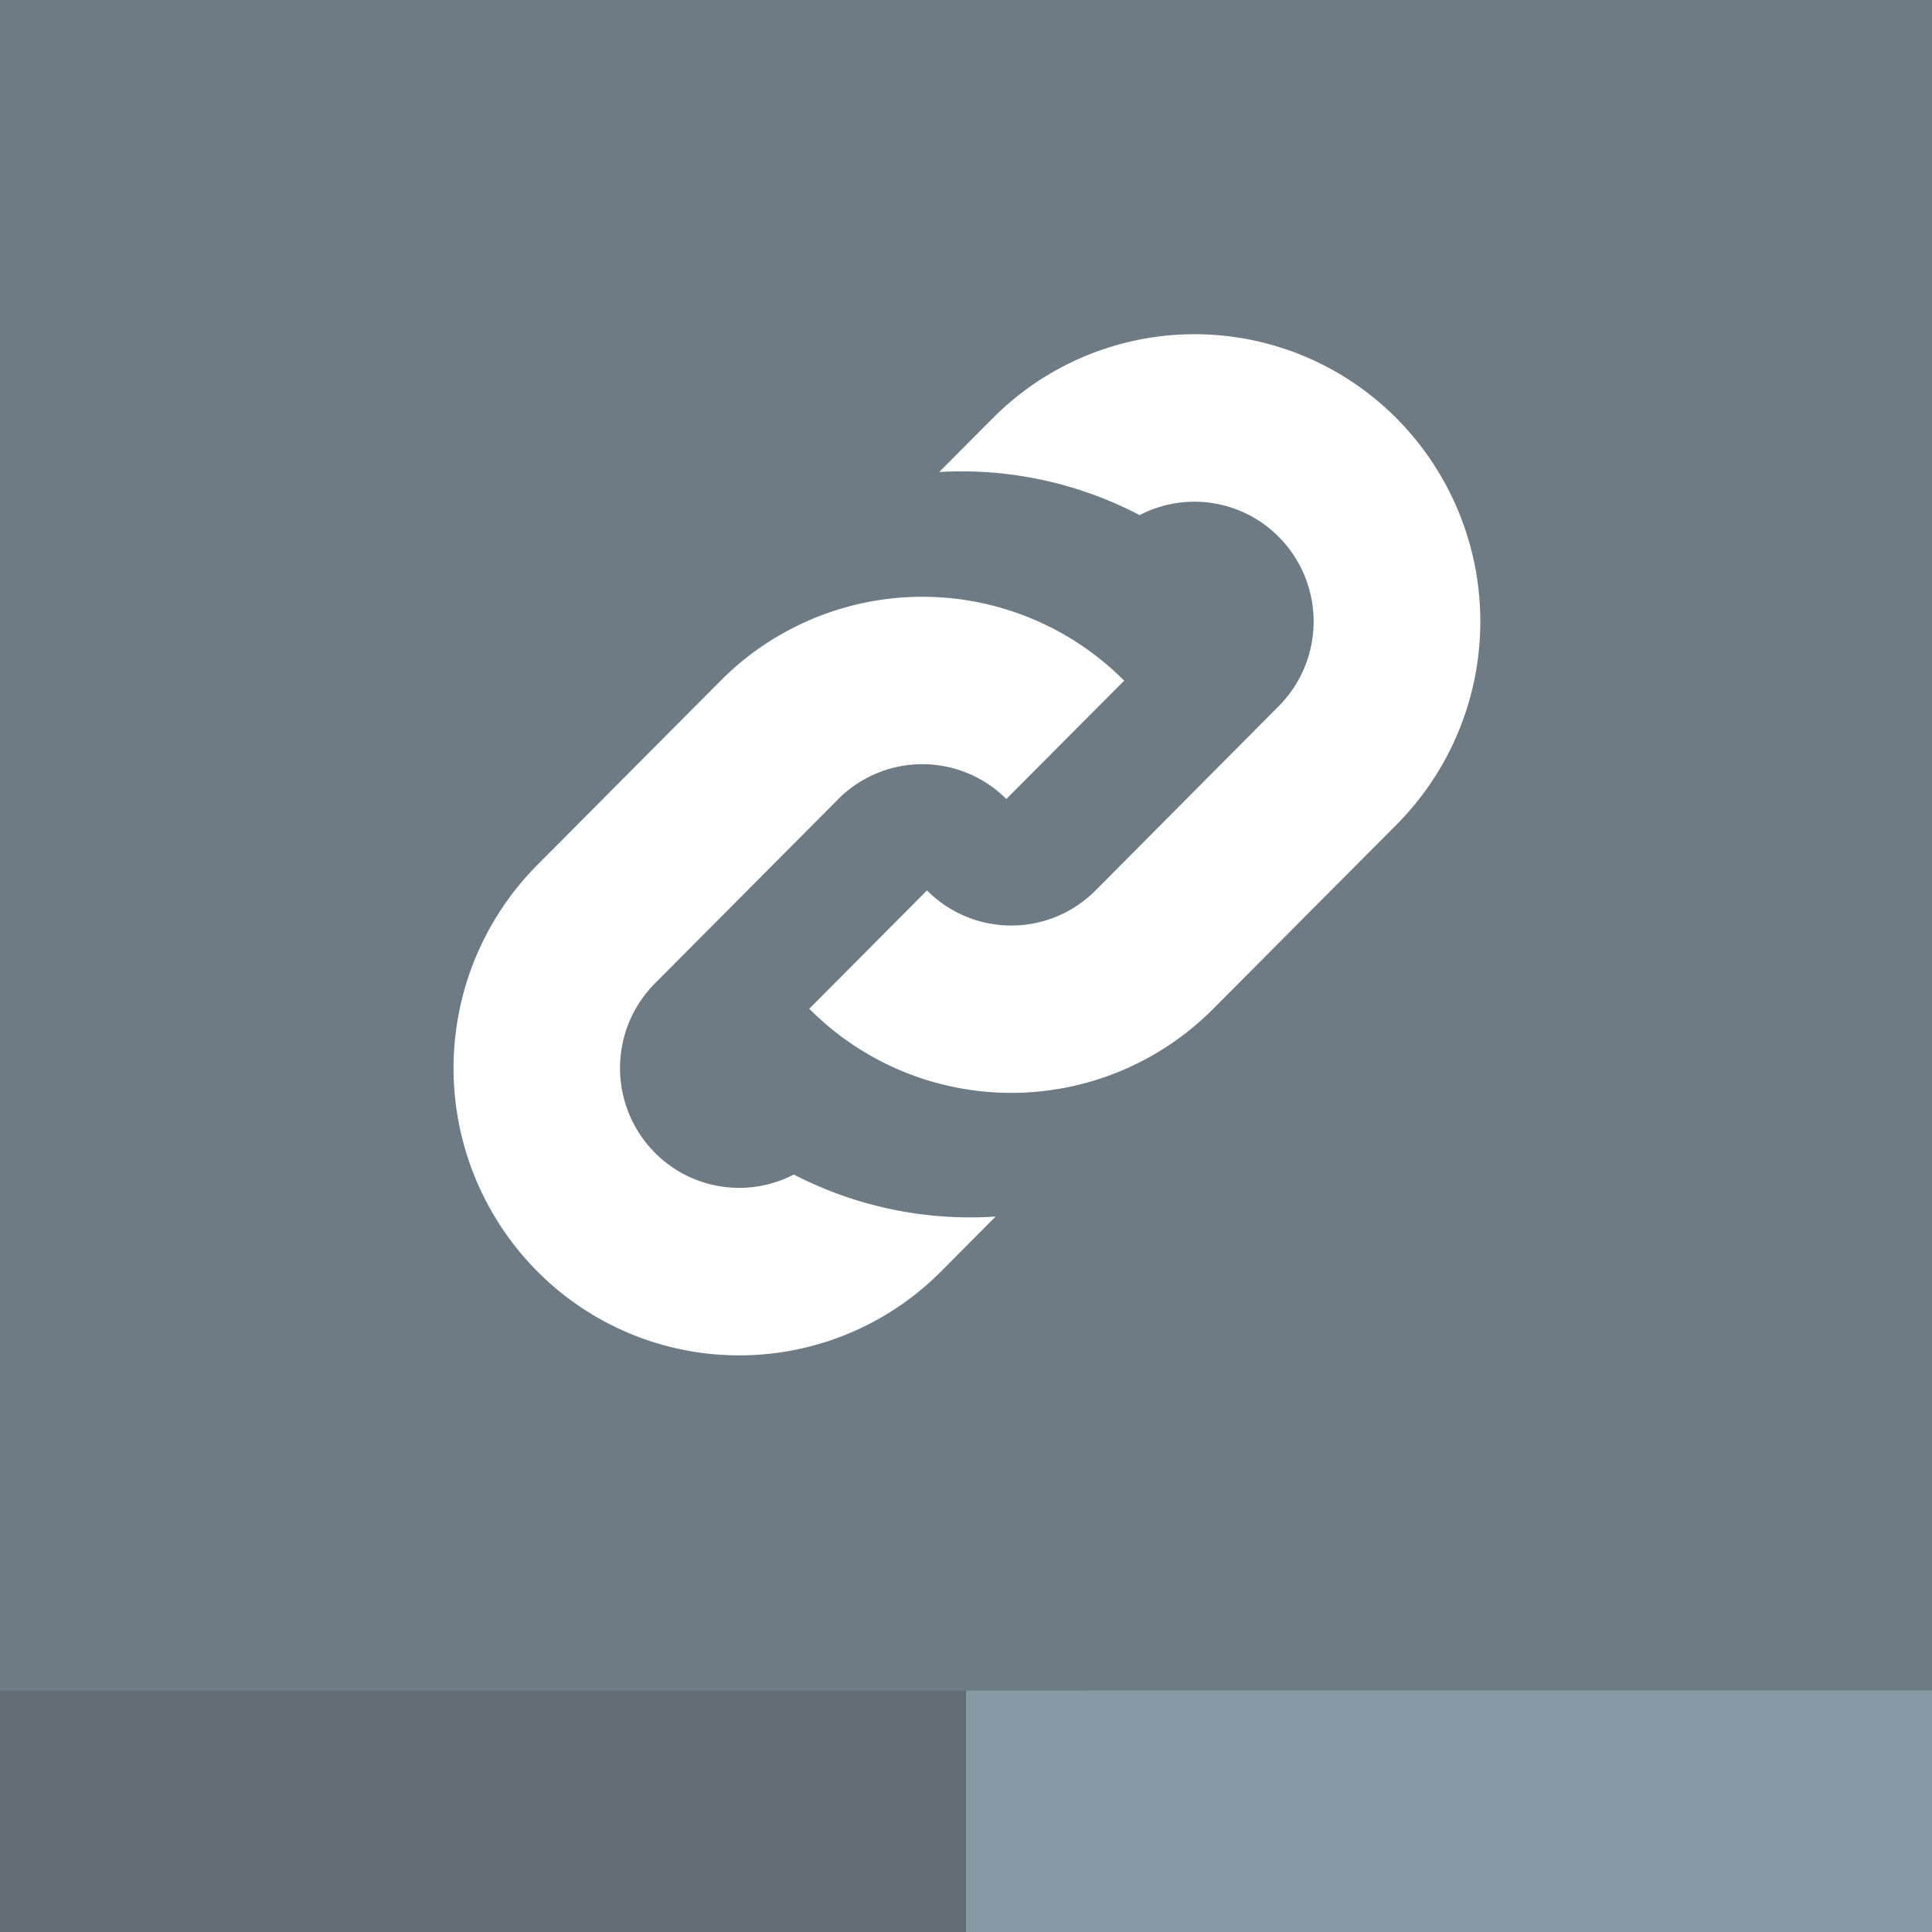 <svg width="16" height="16" fill="none" xmlns="http://www.w3.org/2000/svg"><path fill="#6F7B84" d="M0 0h16v16H0z"/><path fill="#626D75" d="M0 14h9v2H0z"/><path fill="#8999A3" d="M8 14h8v2H8z"/><path d="M8.22 3.465a2.356 2.356 0 013.346 0 2.387 2.387 0 010 3.364l-1.518 1.525a2.357 2.357 0 01-3.346 0l.975-.98a.983.983 0 001.396 0l1.517-1.526a.995.995 0 000-1.402.983.983 0 00-1.152-.18 3.18 3.18 0 00-1.66-.357" fill="#fff"/><path d="M7.795 10.528a2.357 2.357 0 01-3.346 0 2.388 2.388 0 010-3.364l1.517-1.525a2.357 2.357 0 013.344-.002l-.976.98a.983.983 0 00-1.393.002L5.424 8.144a.995.995 0 000 1.403.983.983 0 001.15.18 3.183 3.183 0 001.671.348l-.45.453z" fill="#fff"/></svg>
